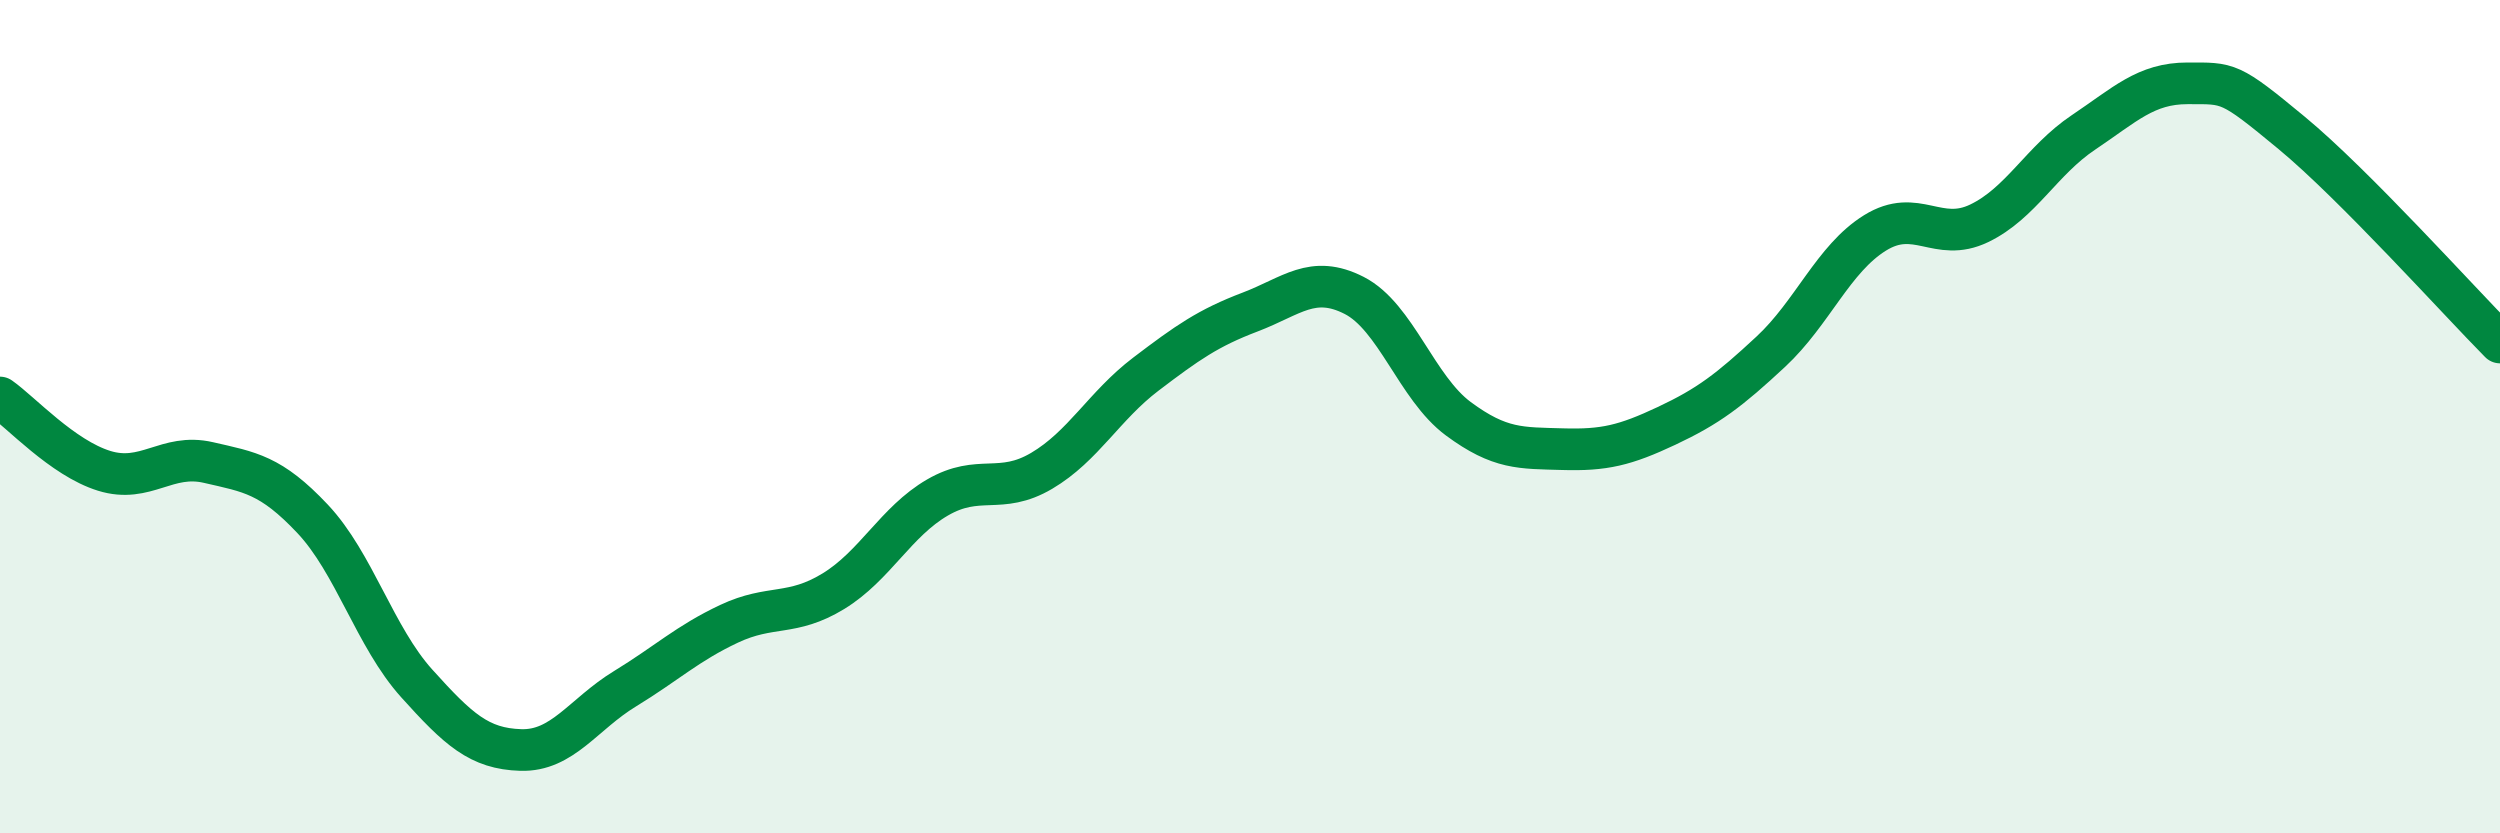 
    <svg width="60" height="20" viewBox="0 0 60 20" xmlns="http://www.w3.org/2000/svg">
      <path
        d="M 0,9.54 C 0.5,9.89 1.5,10.99 2.5,11.3 C 3.5,11.61 4,10.87 5,11.1 C 6,11.33 6.5,11.39 7.5,12.45 C 8.5,13.51 9,15.29 10,16.4 C 11,17.51 11.5,17.97 12.5,18 C 13.5,18.03 14,17.14 15,16.53 C 16,15.92 16.5,15.44 17.5,14.97 C 18.5,14.5 19,14.8 20,14.19 C 21,13.58 21.5,12.52 22.5,11.94 C 23.5,11.36 24,11.89 25,11.3 C 26,10.71 26.5,9.74 27.5,8.98 C 28.5,8.22 29,7.87 30,7.49 C 31,7.11 31.5,6.58 32.5,7.09 C 33.5,7.6 34,9.31 35,10.05 C 36,10.79 36.5,10.75 37.5,10.78 C 38.5,10.81 39,10.69 40,10.22 C 41,9.75 41.5,9.37 42.5,8.44 C 43.5,7.51 44,6.21 45,5.59 C 46,4.97 46.5,5.84 47.5,5.36 C 48.5,4.88 49,3.85 50,3.18 C 51,2.51 51.5,2 52.5,2 C 53.5,2 53.5,1.95 55,3.19 C 56.5,4.43 59,7.21 60,8.22L60 20L0 20Z"
        fill="#008740"
        opacity="0.1"
        stroke-linecap="round"
        stroke-linejoin="round"
      />
      <path
        d="M 0,9.54 C 0.5,9.89 1.5,10.99 2.5,11.3 C 3.5,11.61 4,10.87 5,11.1 C 6,11.33 6.5,11.39 7.5,12.45 C 8.5,13.51 9,15.29 10,16.4 C 11,17.51 11.5,17.97 12.5,18 C 13.5,18.03 14,17.14 15,16.53 C 16,15.92 16.5,15.44 17.5,14.97 C 18.5,14.5 19,14.8 20,14.19 C 21,13.58 21.5,12.52 22.5,11.94 C 23.5,11.36 24,11.89 25,11.3 C 26,10.71 26.5,9.74 27.5,8.98 C 28.5,8.22 29,7.87 30,7.49 C 31,7.11 31.5,6.58 32.5,7.09 C 33.5,7.6 34,9.31 35,10.05 C 36,10.79 36.5,10.75 37.5,10.78 C 38.5,10.81 39,10.69 40,10.22 C 41,9.75 41.5,9.37 42.5,8.44 C 43.5,7.51 44,6.21 45,5.59 C 46,4.97 46.5,5.84 47.5,5.36 C 48.5,4.88 49,3.85 50,3.18 C 51,2.51 51.5,2 52.5,2 C 53.5,2 53.5,1.95 55,3.19 C 56.5,4.43 59,7.21 60,8.22"
        stroke="#008740"
        stroke-width="1"
        fill="none"
        stroke-linecap="round"
        stroke-linejoin="round"
      />
    </svg>
  